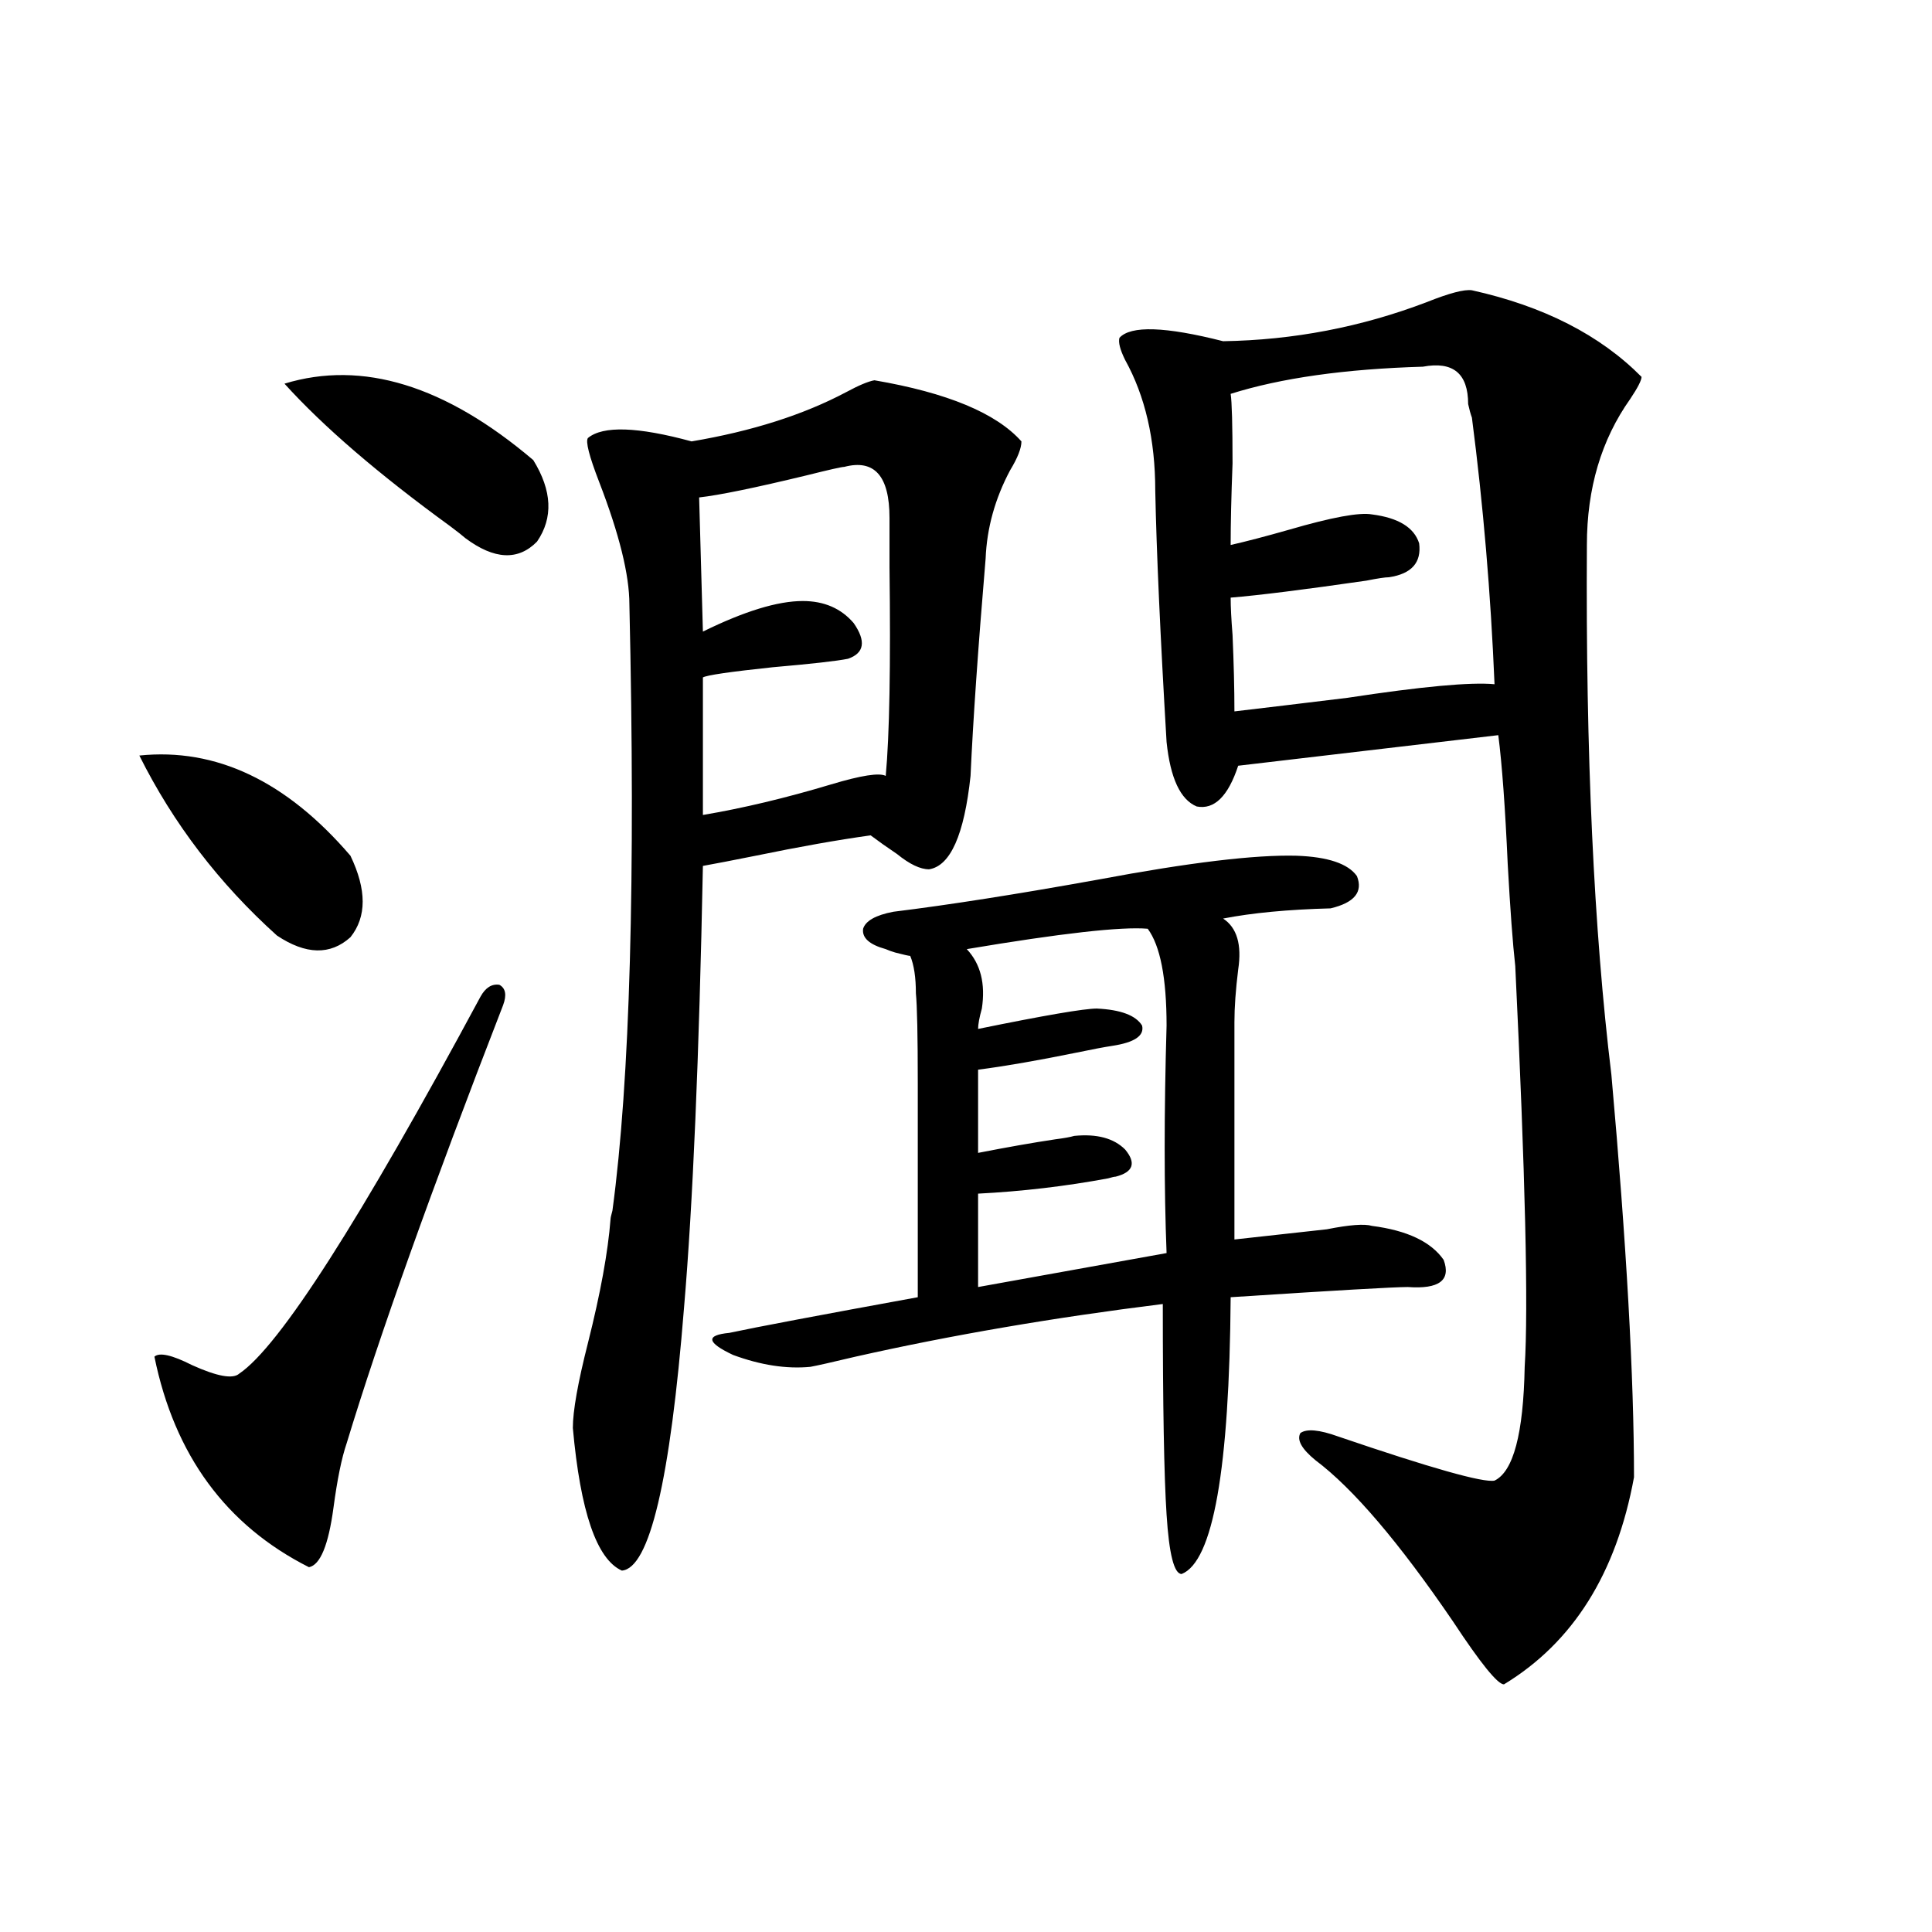 <?xml version="1.0" encoding="utf-8"?>
<!-- Generator: Adobe Illustrator 16.0.0, SVG Export Plug-In . SVG Version: 6.00 Build 0)  -->
<!DOCTYPE svg PUBLIC "-//W3C//DTD SVG 1.1//EN" "http://www.w3.org/Graphics/SVG/1.1/DTD/svg11.dtd">
<svg version="1.1" id="图层_1" xmlns="http://www.w3.org/2000/svg" xmlns:xlink="http://www.w3.org/1999/xlink" x="0px" y="0px"
	 width="1000px" height="1000px" viewBox="0 0 1000 1000" enable-background="new 0 0 1000 1000" xml:space="preserve">
<path d="M72.12,391.066c39.664-4.092,76.096,13.184,109.266,51.855c8.445,17.578,8.445,31.641,0,42.188
	c-10.411,9.38-23.094,9.092-38.048-0.879C113.415,457.287,89.681,426.223,72.12,391.066z M260.408,520.266
	c-37.072,95.513-64.068,171.099-80.974,226.758c-2.606,7.622-4.878,18.76-6.829,33.398c-2.606,19.336-6.829,29.595-12.683,30.762
	c-42.926-21.67-69.602-58.008-79.998-108.984c2.592-2.334,9.101-0.879,19.512,4.395c13.003,5.864,21.128,7.334,24.39,4.395
	c20.808-14.063,62.438-79.102,124.875-195.117c2.592-4.683,5.854-6.729,9.756-6.152
	C261.704,511.477,262.359,514.992,260.408,520.266z M147.24,198.586c40.319-12.305,83.245,0.879,128.777,39.551
	c9.756,15.82,10.396,29.883,1.951,42.188c-9.756,9.971-22.118,9.38-37.072-1.758c-1.311-1.167-3.902-3.213-7.805-6.152
	C196.02,245.471,167.393,220.861,147.24,198.586z M452.599,196.828c37.713,6.455,63.078,17.002,76.096,31.641
	c0,3.516-1.951,8.501-5.854,14.941c-7.805,14.653-12.042,29.883-12.683,45.703c-3.902,46.294-6.509,83.799-7.805,112.5
	c-3.262,30.474-10.411,46.582-21.463,48.34c-4.558,0-10.091-2.637-16.585-7.91c-5.213-3.516-9.756-6.729-13.658-9.668
	c-16.92,2.349-36.752,5.864-59.511,10.547c-11.707,2.349-20.822,4.106-27.316,5.273c-1.951,99.028-5.213,175.205-9.756,228.516
	c-7.164,89.648-17.896,135.063-32.194,136.23c-13.018-5.85-21.463-30.459-25.365-73.828c0-8.789,2.592-23.428,7.805-43.945
	c6.494-25.776,10.396-47.158,11.707-64.16c0-0.576,0.32-2.046,0.976-4.395c9.101-67.373,12.027-171.963,8.78-313.77
	c0-15.229-5.213-36.323-15.609-63.281c-5.213-13.472-7.164-21.094-5.854-22.852c7.805-6.44,25.686-5.85,53.657,1.758
	c31.219-5.273,57.88-13.76,79.998-25.488C444.459,199.465,449.337,197.419,452.599,196.828z M363.82,350.637v71.191
	c20.808-3.516,42.926-8.789,66.34-15.82c15.609-4.683,25.03-6.152,28.292-4.395c1.951-21.094,2.592-57.129,1.951-108.105
	c0-12.305,0-20.791,0-25.488c0-21.67-7.805-30.459-23.414-26.367c-1.311,0-7.805,1.47-19.512,4.395
	c-26.676,6.455-45.212,10.259-55.608,11.426l1.951,69.434c21.463-10.547,38.688-15.82,51.706-15.82
	c11.052,0,19.832,3.818,26.341,11.426c6.494,9.38,5.519,15.532-2.927,18.457c-5.854,1.182-18.871,2.637-39.023,4.395
	C377.799,347.712,365.771,349.47,363.82,350.637z M462.354,471.926c28.612-3.516,64.054-9.077,106.339-16.699
	c46.828-8.789,80.974-12.881,102.437-12.305c16.25,0.591,26.661,4.106,31.219,10.547c3.247,8.213-1.311,13.774-13.658,16.699
	c-22.118,0.591-40.654,2.349-55.608,5.273c7.149,4.697,9.756,13.486,7.805,26.367c-1.311,10.547-1.951,19.639-1.951,27.246v112.5
	c15.609-1.758,31.539-3.516,47.804-5.273c11.707-2.334,19.512-2.925,23.414-1.758c18.201,2.349,30.563,8.213,37.072,17.578
	c3.902,10.547-2.286,15.244-18.536,14.063c-7.164,0-37.728,1.758-91.705,5.273c-0.655,89.072-9.115,136.821-25.365,143.262
	c-3.902,0-6.509-10.244-7.805-30.762c-1.311-19.912-1.951-56.25-1.951-108.984c-56.584,7.031-109.601,16.123-159.021,27.246
	c-12.362,2.939-20.167,4.697-23.414,5.273c-12.362,1.182-25.7-0.879-39.999-6.152c-13.658-6.44-14.313-10.244-1.951-11.426
	c13.658-2.925,46.173-9.077,97.559-18.457V560.695c0-24.609-0.335-40.127-0.976-46.582c0-8.198-0.976-14.639-2.927-19.336
	c-0.655,0-3.262-0.576-7.805-1.758c-1.951-0.576-3.582-1.167-4.878-1.758c-8.46-2.334-12.362-5.85-11.707-10.547
	C448.041,476.623,453.239,473.684,462.354,471.926z M594.059,480.715c-13.658-1.167-44.877,2.349-93.656,10.547
	c7.149,7.622,9.756,17.881,7.805,30.762c-1.311,4.697-1.951,8.213-1.951,10.547c34.466-7.031,54.953-10.547,61.462-10.547
	c12.348,0.591,20.152,3.516,23.414,8.789c1.296,5.273-3.902,8.789-15.609,10.547c-3.902,0.591-10.091,1.758-18.536,3.516
	c-20.167,4.106-37.072,7.031-50.73,8.789v43.066c14.954-2.925,28.292-5.273,39.999-7.031c4.543-0.576,7.805-1.167,9.756-1.758
	c11.707-1.167,20.487,1.182,26.341,7.031c5.854,7.031,4.223,11.729-4.878,14.063c-0.655,0-1.951,0.303-3.902,0.879
	c-22.118,4.106-44.557,6.743-67.315,7.91v48.34l97.559-17.578c-1.311-33.398-1.311-72.646,0-117.773
	C603.814,506.203,600.553,489.504,594.059,480.715z M761.859,150.246c37.072,8.213,66.34,23.154,87.803,44.824
	c0,1.758-1.951,5.576-5.854,11.426c-14.969,21.094-22.438,46.294-22.438,75.586c-0.655,107.817,3.567,199.224,12.683,274.219
	c7.805,87.314,11.707,156.748,11.707,208.301c-9.115,49.81-31.554,85.543-67.315,107.227c-3.262,0-12.042-10.849-26.341-32.52
	c-27.972-41.006-51.706-68.843-71.218-83.496c-7.164-5.85-9.756-10.547-7.805-14.063c3.247-2.334,9.756-1.758,19.512,1.758
	c48.124,16.411,75.12,24.033,80.974,22.852c9.756-4.683,14.954-24.307,15.609-58.887c1.951-30.459,0.32-99.604-4.878-207.422
	c-1.311-11.714-2.606-29.292-3.902-52.734c-1.311-29.292-2.927-51.553-4.878-66.797l-134.631,15.82
	c-5.213,15.82-12.362,22.852-21.463,21.094c-8.46-3.516-13.658-14.639-15.609-33.398c-3.262-55.068-5.213-98.438-5.854-130.078
	c0-26.367-5.213-48.916-15.609-67.676c-2.606-5.273-3.582-9.077-2.927-11.426c5.854-6.44,23.734-5.85,53.657,1.758
	c36.417-0.576,71.538-7.319,105.363-20.215C750.152,151.716,757.957,149.67,761.859,150.246z M638.936,368.215
	c14.954-1.758,34.466-4.092,58.535-7.031c38.368-5.85,63.733-8.198,76.096-7.031c-1.951-46.87-5.854-92.861-11.707-137.988
	c-0.655-1.758-1.311-4.092-1.951-7.031c0-15.82-7.805-22.261-23.414-19.336c-40.334,1.182-73.504,5.864-99.51,14.063
	c0.641,4.106,0.976,16.123,0.976,36.035c-0.655,17.002-0.976,31.064-0.976,42.188c7.805-1.758,17.881-4.395,30.243-7.91
	c22.104-6.44,36.417-9.077,42.926-7.91c13.658,1.758,21.783,6.743,24.39,14.941c1.296,9.971-3.902,15.82-15.609,17.578
	c-1.951,0-5.854,0.591-11.707,1.758c-32.529,4.697-55.943,7.622-70.242,8.789c0,4.697,0.32,11.138,0.976,19.336
	C638.601,343.317,638.936,356.501,638.936,368.215z"/>
</svg>

